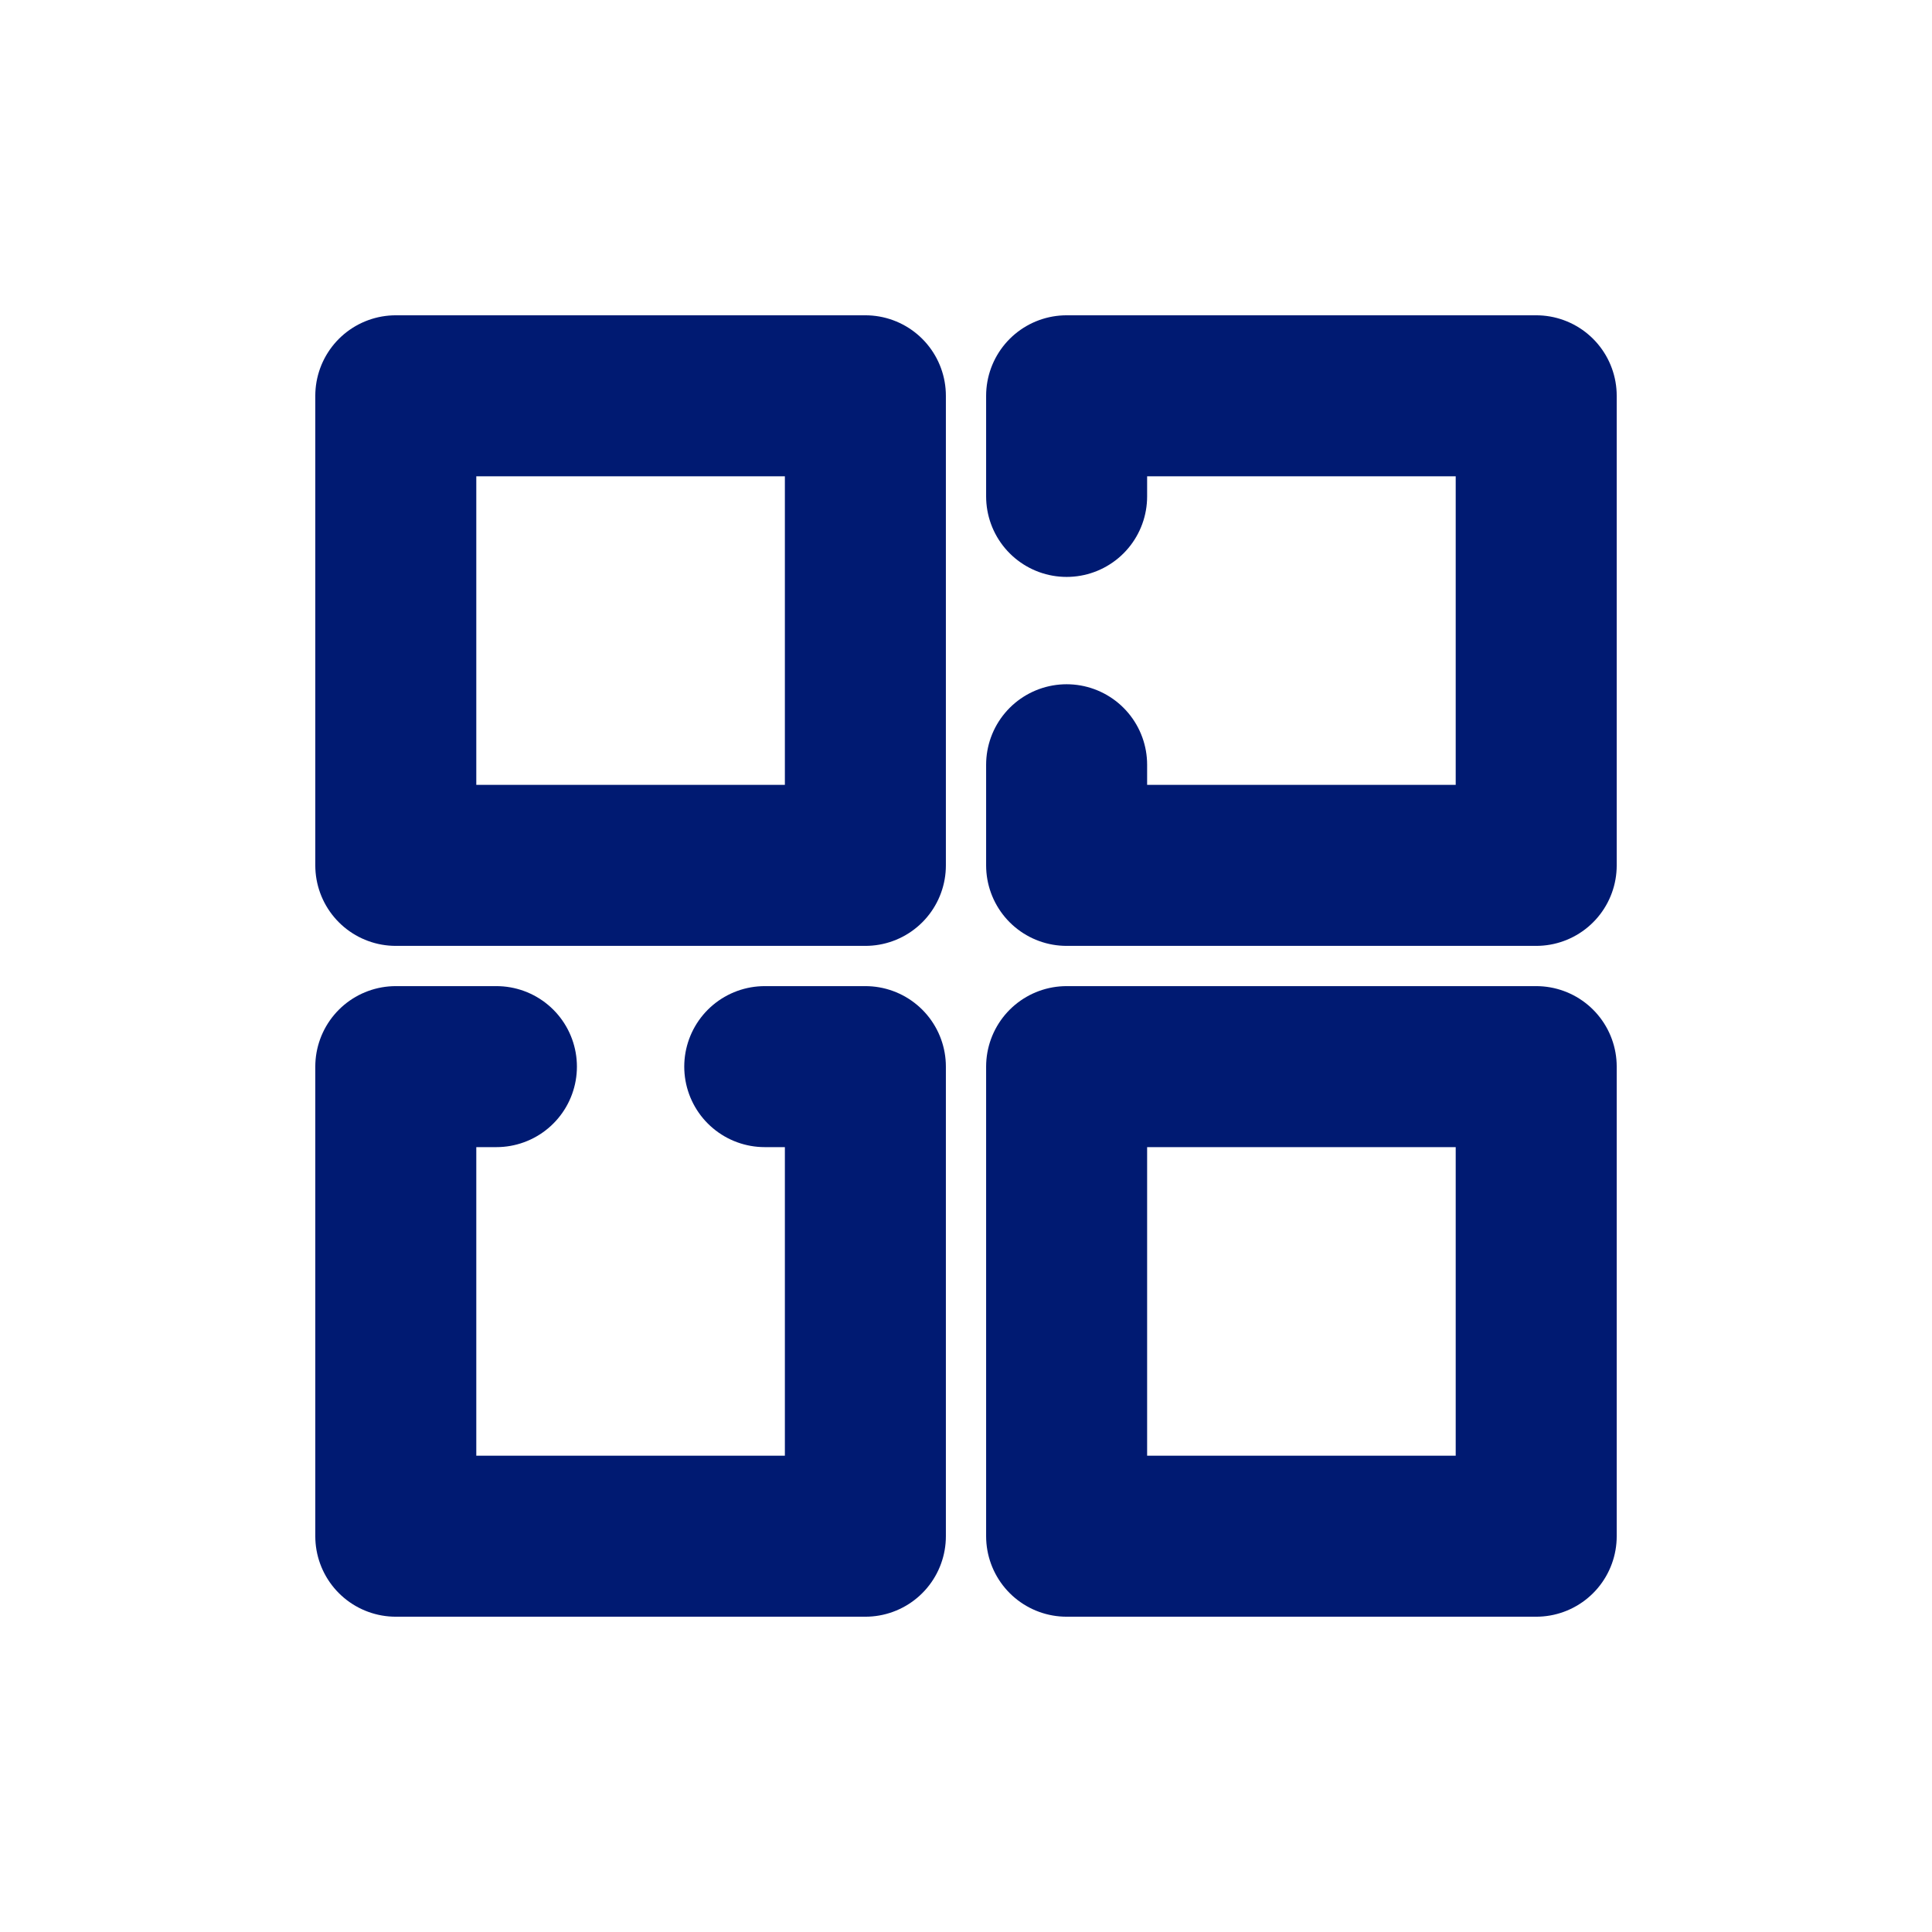 <!DOCTYPE svg PUBLIC "-//W3C//DTD SVG 1.1//EN" "http://www.w3.org/Graphics/SVG/1.1/DTD/svg11.dtd">
<!-- Uploaded to: SVG Repo, www.svgrepo.com, Transformed by: SVG Repo Mixer Tools -->
<svg width="256px" height="256px" viewBox="-2.4 -2.4 28.80 28.80" fill="none" xmlns="http://www.w3.org/2000/svg">
<g id="SVGRepo_bgCarrier" stroke-width="0">
<rect x="-2.4" y="-2.4" width="28.80" height="28.80" rx="0" fill="#ffffff" strokewidth="0"/>
</g>
<g id="SVGRepo_tracerCarrier" stroke-linecap="round" stroke-linejoin="round"/>
<g id="SVGRepo_iconCarrier"> <path d="M13.5 5V3.5H20.5V10.5H13.5V9M5 13.5H3.5V20.5H10.5V13.5H9M3.5 3.5H10.5V10.5H3.5V3.5ZM13.5 13.5H20.5V20.5H13.5V13.5Z" stroke="#001A72" stroke-width="2.4" stroke-linecap="round" stroke-linejoin="round"/> </g>
</svg>